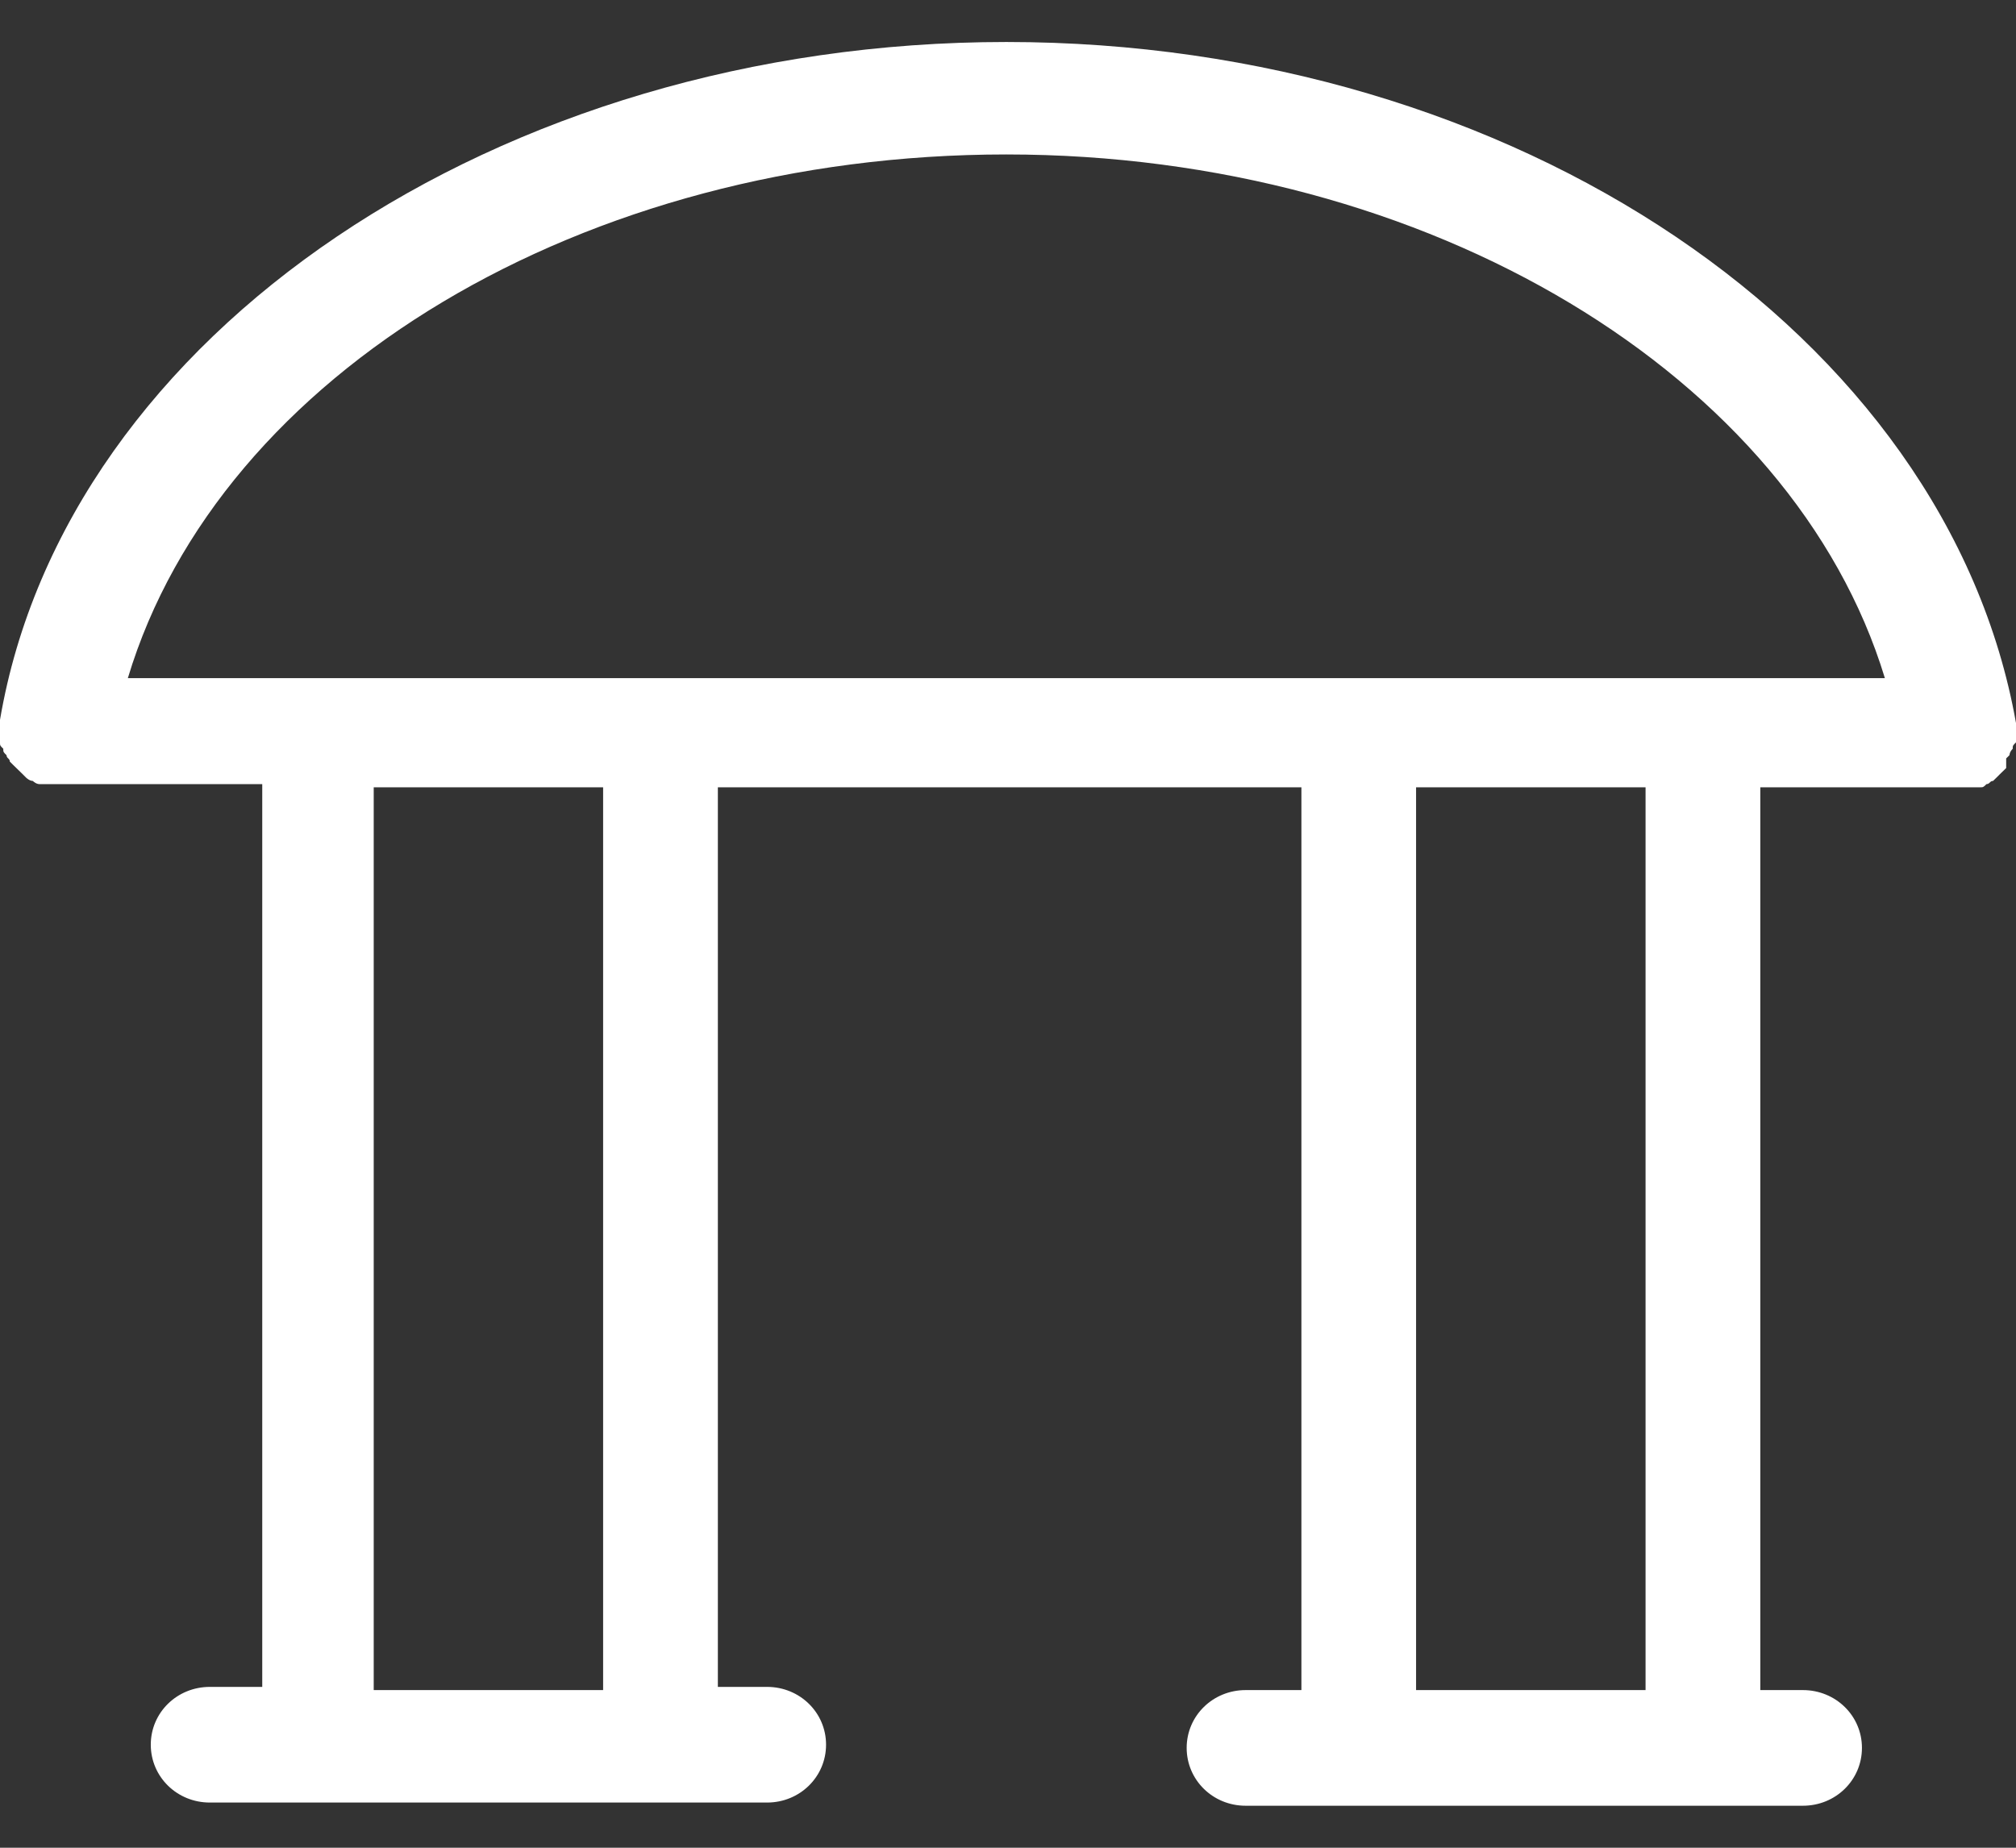 <svg width="24" height="22" viewBox="0 0 24 22" fill="none" xmlns="http://www.w3.org/2000/svg">
<rect x="0" y="0" width="24" height="22" fill="#333333" stroke="none"/>
<path d="M23.883 9.03L23.922 8.992C23.922 8.992 23.922 8.954 23.961 8.915C23.961 8.877 23.961 8.877 24 8.839V8.801C24 8.762 24 8.762 24 8.724V8.686V8.648C24 8.648 24 8.648 24 8.609C23.18 3.981 18.029 0.5 11.98 0.5C5.932 0.5 0.78 3.981 0 8.571C0 8.571 0 8.571 0 8.609V8.648V8.686C0 8.724 0 8.724 0 8.762C0 8.801 0 8.801 0 8.839C0 8.877 0 8.877 0.039 8.915C0.039 8.954 0.039 8.954 0.078 8.992C0.078 9.03 0.117 9.03 0.117 9.068L0.156 9.107L0.195 9.145L0.234 9.183L0.273 9.221L0.312 9.26C0.312 9.26 0.351 9.298 0.39 9.298C0.39 9.298 0.429 9.336 0.468 9.336C0.468 9.336 0.507 9.336 0.546 9.336C0.585 9.336 0.585 9.336 0.624 9.336H0.663H0.702H3.122V20.085H2.498C2.107 20.085 1.795 20.391 1.795 20.773C1.795 21.156 2.107 21.462 2.498 21.462H9.132C9.522 21.462 9.834 21.156 9.834 20.773C9.834 20.391 9.522 20.085 9.132 20.085H8.546V9.374H15.493V20.123H14.829C14.439 20.123 14.127 20.429 14.127 20.811C14.127 21.194 14.439 21.5 14.829 21.5H21.463C21.854 21.5 22.166 21.194 22.166 20.811C22.166 20.429 21.854 20.123 21.463 20.123H20.956V9.374H23.298C23.337 9.374 23.376 9.374 23.415 9.374C23.454 9.374 23.454 9.374 23.493 9.374C23.532 9.374 23.532 9.374 23.571 9.374C23.61 9.374 23.61 9.374 23.649 9.336C23.688 9.336 23.688 9.298 23.727 9.298L23.766 9.26L23.805 9.221L23.844 9.183L23.883 9.145C23.883 9.068 23.883 9.068 23.883 9.03ZM11.98 1.839C17.015 1.839 21.346 4.478 22.439 8.074H1.522C2.615 4.44 6.946 1.839 11.98 1.839ZM7.18 20.123H4.449V9.374H7.18V20.123ZM19.59 20.123H16.858V9.374H19.59V20.123Z" fill="white"/>
</svg>
